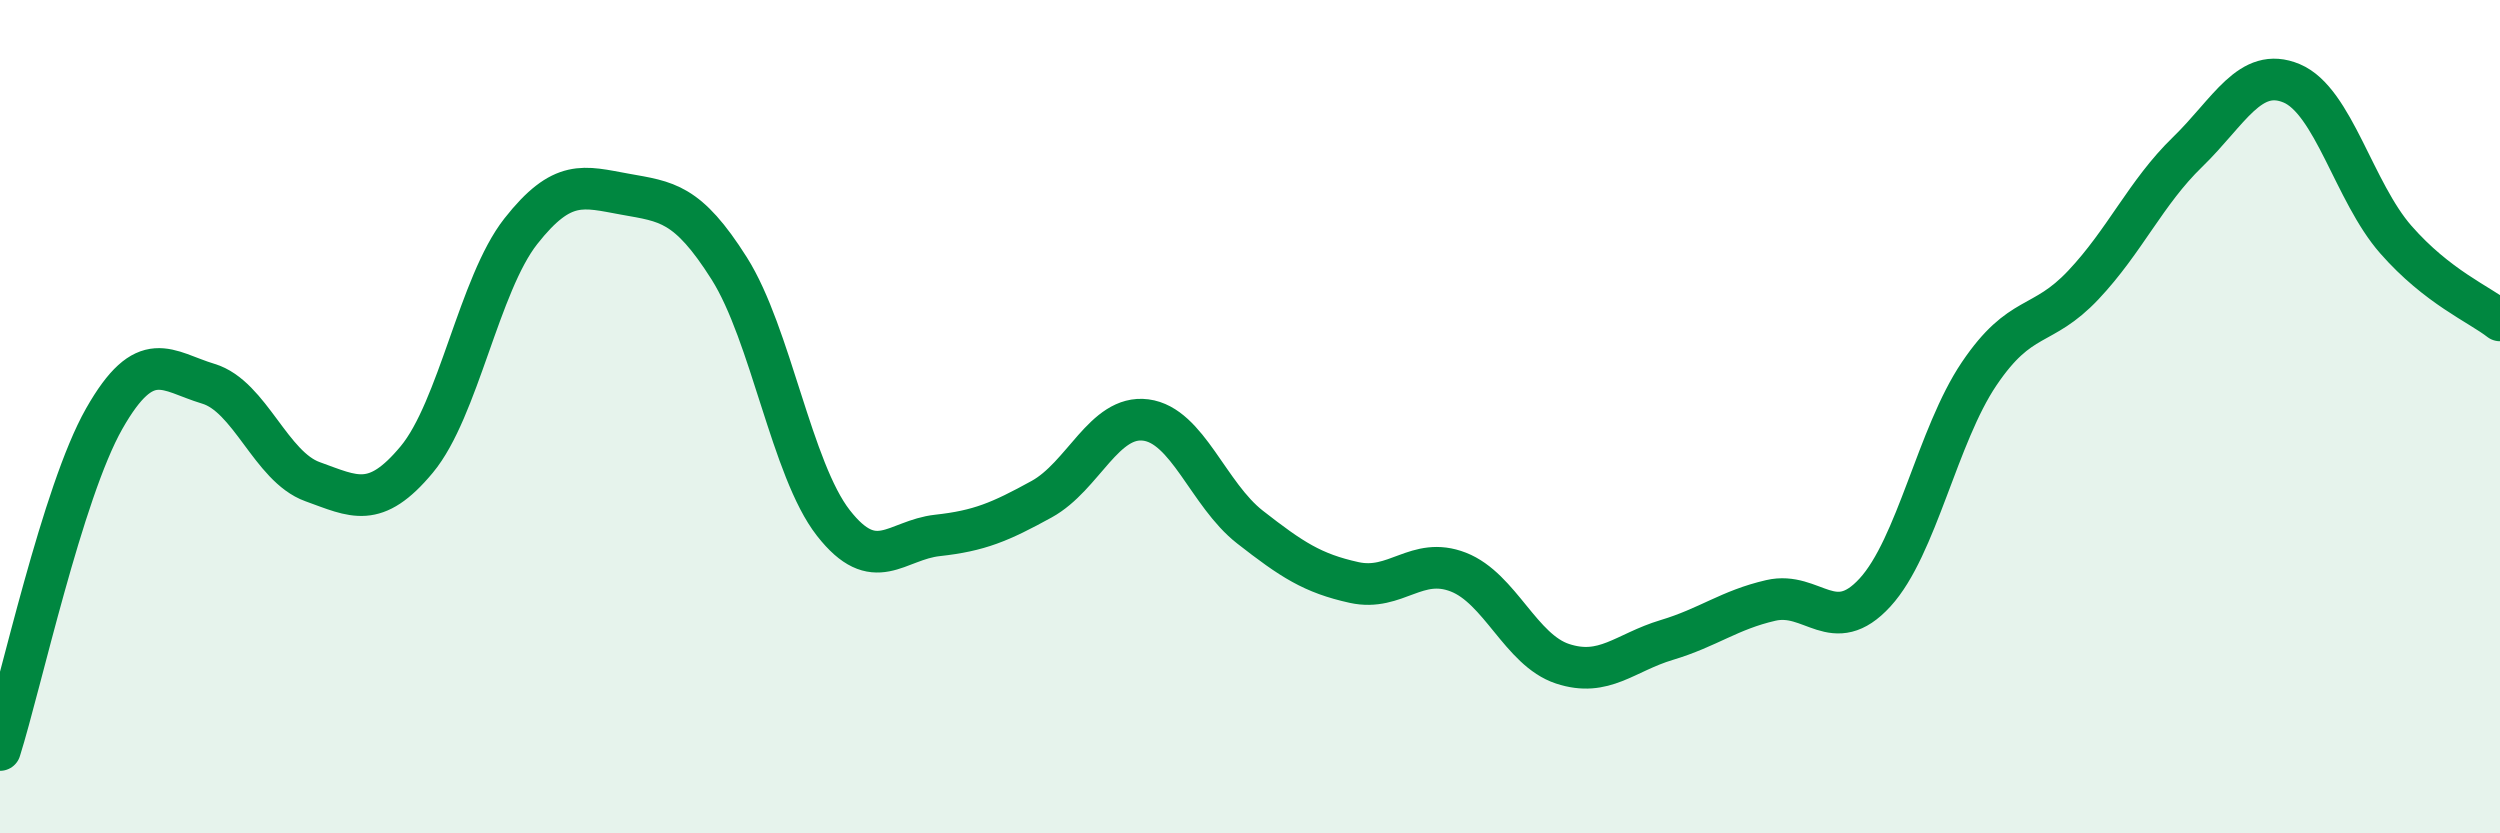 
    <svg width="60" height="20" viewBox="0 0 60 20" xmlns="http://www.w3.org/2000/svg">
      <path
        d="M 0,18 C 0.5,16.41 1.5,11.81 2.5,10.05 C 3.5,8.29 4,8.91 5,9.21 C 6,9.51 6.5,11.2 7.5,11.56 C 8.5,11.92 9,12.23 10,11.03 C 11,9.83 11.5,6.82 12.5,5.55 C 13.5,4.28 14,4.48 15,4.66 C 16,4.84 16.5,4.86 17.5,6.44 C 18.5,8.02 19,11.27 20,12.55 C 21,13.83 21.5,12.96 22.5,12.85 C 23.5,12.74 24,12.53 25,11.98 C 26,11.43 26.5,9.95 27.5,10.08 C 28.5,10.21 29,11.87 30,12.65 C 31,13.43 31.5,13.76 32.5,13.98 C 33.5,14.2 34,13.34 35,13.73 C 36,14.12 36.5,15.6 37.5,15.93 C 38.5,16.26 39,15.66 40,15.36 C 41,15.06 41.5,14.64 42.5,14.41 C 43.5,14.18 44,15.31 45,14.22 C 46,13.13 46.5,10.45 47.5,8.97 C 48.5,7.49 49,7.9 50,6.84 C 51,5.78 51.5,4.62 52.5,3.65 C 53.5,2.68 54,1.58 55,2 C 56,2.42 56.5,4.61 57.5,5.75 C 58.5,6.89 59.5,7.3 60,7.69L60 20L0 20Z"
        fill="#008740"
        opacity="0.1"
        stroke-linecap="round"
        stroke-linejoin="round"
      />
      <path
        d="M 0,18 C 0.5,16.41 1.5,11.81 2.5,10.05 C 3.5,8.29 4,8.91 5,9.21 C 6,9.51 6.5,11.2 7.5,11.56 C 8.5,11.92 9,12.23 10,11.03 C 11,9.83 11.5,6.82 12.5,5.55 C 13.5,4.28 14,4.48 15,4.66 C 16,4.84 16.5,4.86 17.5,6.44 C 18.5,8.02 19,11.27 20,12.55 C 21,13.83 21.5,12.96 22.5,12.85 C 23.5,12.74 24,12.53 25,11.98 C 26,11.43 26.5,9.95 27.5,10.08 C 28.5,10.21 29,11.87 30,12.65 C 31,13.43 31.5,13.76 32.5,13.98 C 33.5,14.2 34,13.34 35,13.73 C 36,14.12 36.5,15.6 37.5,15.93 C 38.5,16.26 39,15.66 40,15.36 C 41,15.06 41.5,14.64 42.5,14.41 C 43.5,14.18 44,15.31 45,14.22 C 46,13.13 46.5,10.45 47.5,8.97 C 48.5,7.49 49,7.9 50,6.84 C 51,5.78 51.5,4.62 52.5,3.65 C 53.5,2.68 54,1.58 55,2 C 56,2.42 56.5,4.61 57.5,5.75 C 58.5,6.89 59.5,7.3 60,7.69"
        stroke="#008740"
        stroke-width="1"
        fill="none"
        stroke-linecap="round"
        stroke-linejoin="round"
      />
    </svg>
  